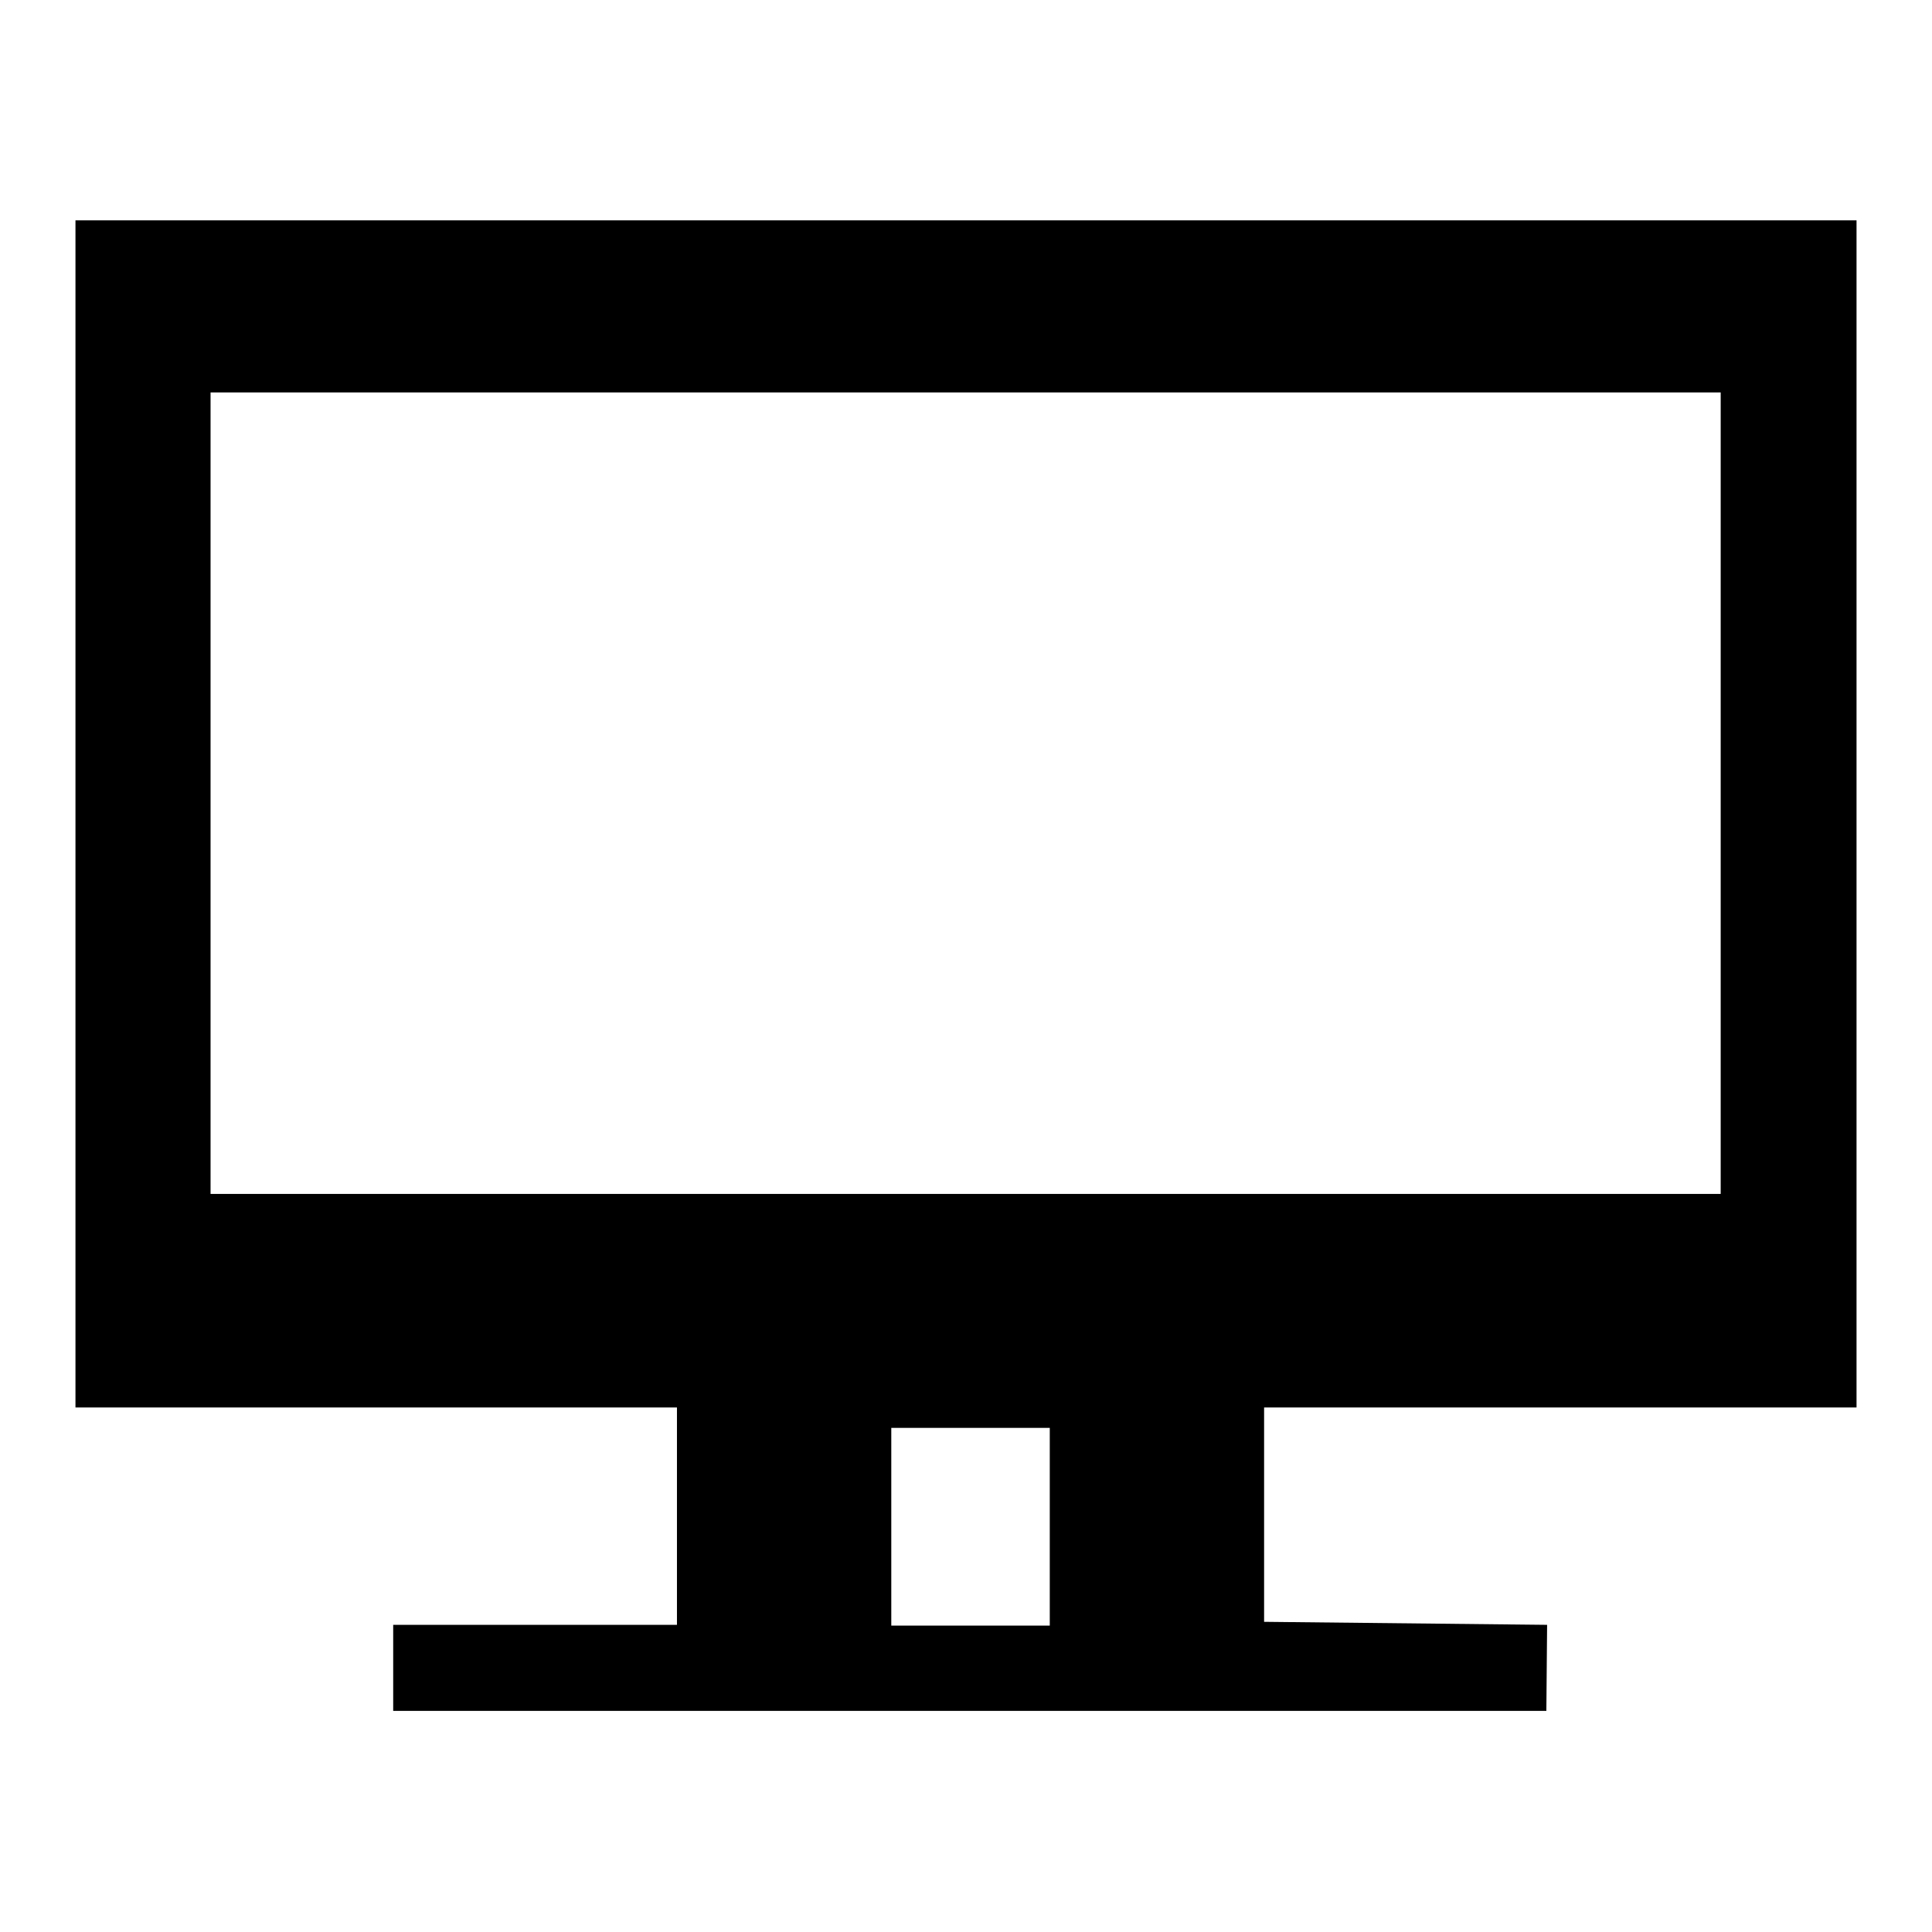 <?xml version="1.0" encoding="utf-8"?>
<!-- Svg Vector Icons : http://www.onlinewebfonts.com/icon -->
<!DOCTYPE svg PUBLIC "-//W3C//DTD SVG 1.1//EN" "http://www.w3.org/Graphics/SVG/1.1/DTD/svg11.dtd">
<svg version="1.1" xmlns="http://www.w3.org/2000/svg" xmlns:xlink="http://www.w3.org/1999/xlink" x="0px" y="0px" viewBox="0 0 256 256" enable-background="new 0 0 256 256" xml:space="preserve">
<g><g><g><g id="Layer_9_8_"><path fill="#000000" d="M246,186.6V29.2H10v157.3h79.7v28.8H52.1v11.4h152.8l0.1-11.4l-37.5-0.4v-28.4H246L246,186.6z M139.1,215.4h-21v-26.2h21V215.4z M27.9,52h200.1v106.2H27.9V52z"/></g></g><g></g><g></g><g></g><g></g><g></g><g></g><g></g><g></g><g></g><g></g><g></g><g></g><g></g><g></g><g></g></g></g>
</svg>
